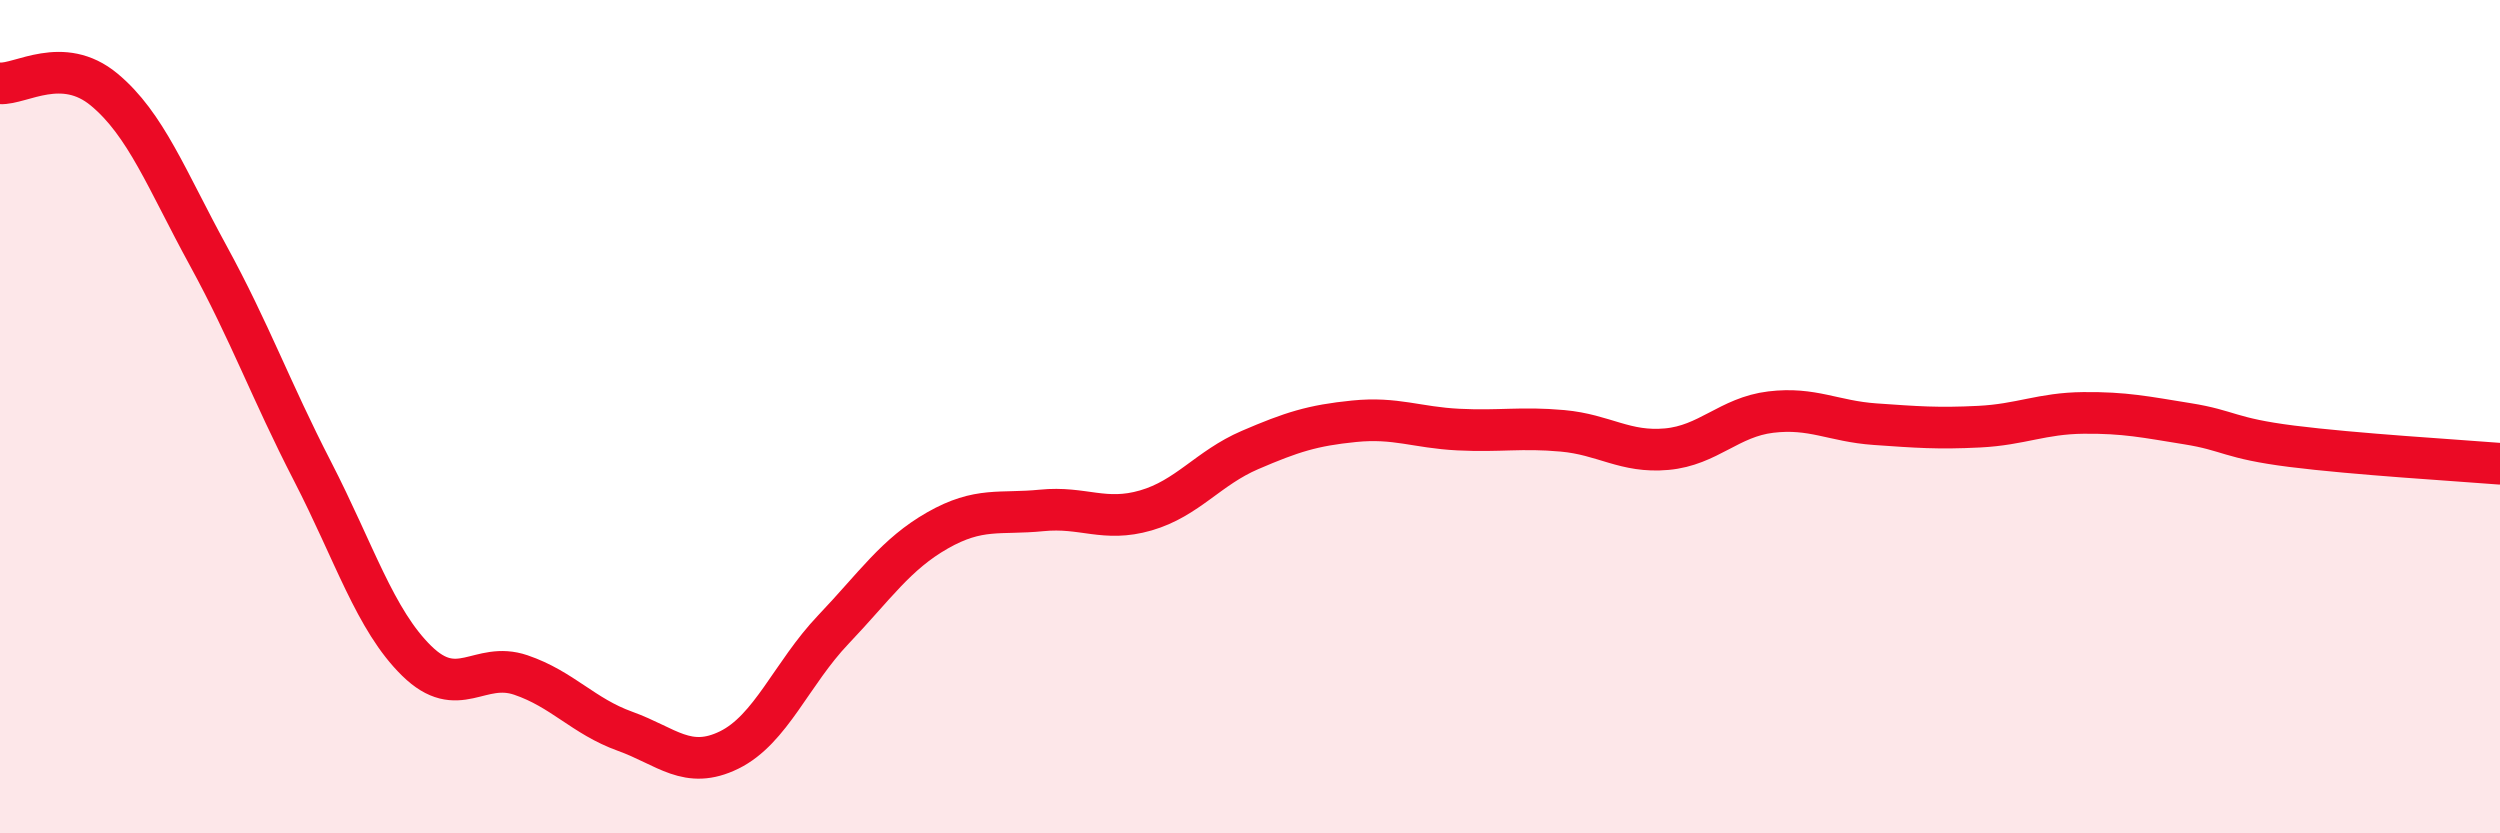 
    <svg width="60" height="20" viewBox="0 0 60 20" xmlns="http://www.w3.org/2000/svg">
      <path
        d="M 0,2 C 0.5,2.03 1.5,1.32 2.5,2.15 C 3.5,2.98 4,4.31 5,6.14 C 6,7.97 6.5,9.37 7.5,11.31 C 8.5,13.25 9,14.88 10,15.86 C 11,16.84 11.5,15.86 12.5,16.2 C 13.5,16.54 14,17.19 15,17.55 C 16,17.91 16.5,18.49 17.5,18 C 18.5,17.51 19,16.16 20,15.11 C 21,14.06 21.5,13.3 22.5,12.73 C 23.5,12.16 24,12.35 25,12.25 C 26,12.15 26.5,12.54 27.5,12.25 C 28.5,11.96 29,11.23 30,10.8 C 31,10.37 31.5,10.21 32.5,10.11 C 33.5,10.01 34,10.26 35,10.31 C 36,10.36 36.5,10.25 37.5,10.34 C 38.5,10.43 39,10.87 40,10.78 C 41,10.69 41.5,10.01 42.5,9.89 C 43.5,9.77 44,10.11 45,10.18 C 46,10.25 46.5,10.29 47.5,10.24 C 48.5,10.19 49,9.92 50,9.91 C 51,9.9 51.5,10.01 52.5,10.17 C 53.5,10.33 53.5,10.52 55,10.71 C 56.5,10.9 59,11.05 60,11.13L60 20L0 20Z"
        fill="#EB0A25"
        opacity="0.1"
        stroke-linecap="round"
        stroke-linejoin="round"
      />
      <path
        d="M 0,2 C 0.5,2.03 1.5,1.32 2.5,2.15 C 3.5,2.98 4,4.31 5,6.14 C 6,7.97 6.5,9.37 7.5,11.31 C 8.5,13.25 9,14.88 10,15.86 C 11,16.84 11.5,15.86 12.5,16.2 C 13.5,16.54 14,17.19 15,17.55 C 16,17.91 16.5,18.49 17.5,18 C 18.5,17.51 19,16.16 20,15.11 C 21,14.06 21.5,13.3 22.5,12.73 C 23.5,12.16 24,12.35 25,12.25 C 26,12.15 26.5,12.54 27.5,12.25 C 28.5,11.96 29,11.23 30,10.8 C 31,10.37 31.5,10.21 32.5,10.11 C 33.5,10.01 34,10.26 35,10.31 C 36,10.36 36.5,10.25 37.5,10.34 C 38.5,10.43 39,10.87 40,10.78 C 41,10.69 41.5,10.01 42.5,9.89 C 43.5,9.77 44,10.11 45,10.18 C 46,10.25 46.5,10.29 47.5,10.24 C 48.5,10.19 49,9.92 50,9.91 C 51,9.9 51.5,10.01 52.5,10.17 C 53.5,10.33 53.5,10.52 55,10.71 C 56.5,10.9 59,11.05 60,11.13"
        stroke="#EB0A25"
        stroke-width="1"
        fill="none"
        stroke-linecap="round"
        stroke-linejoin="round"
      />
    </svg>
  